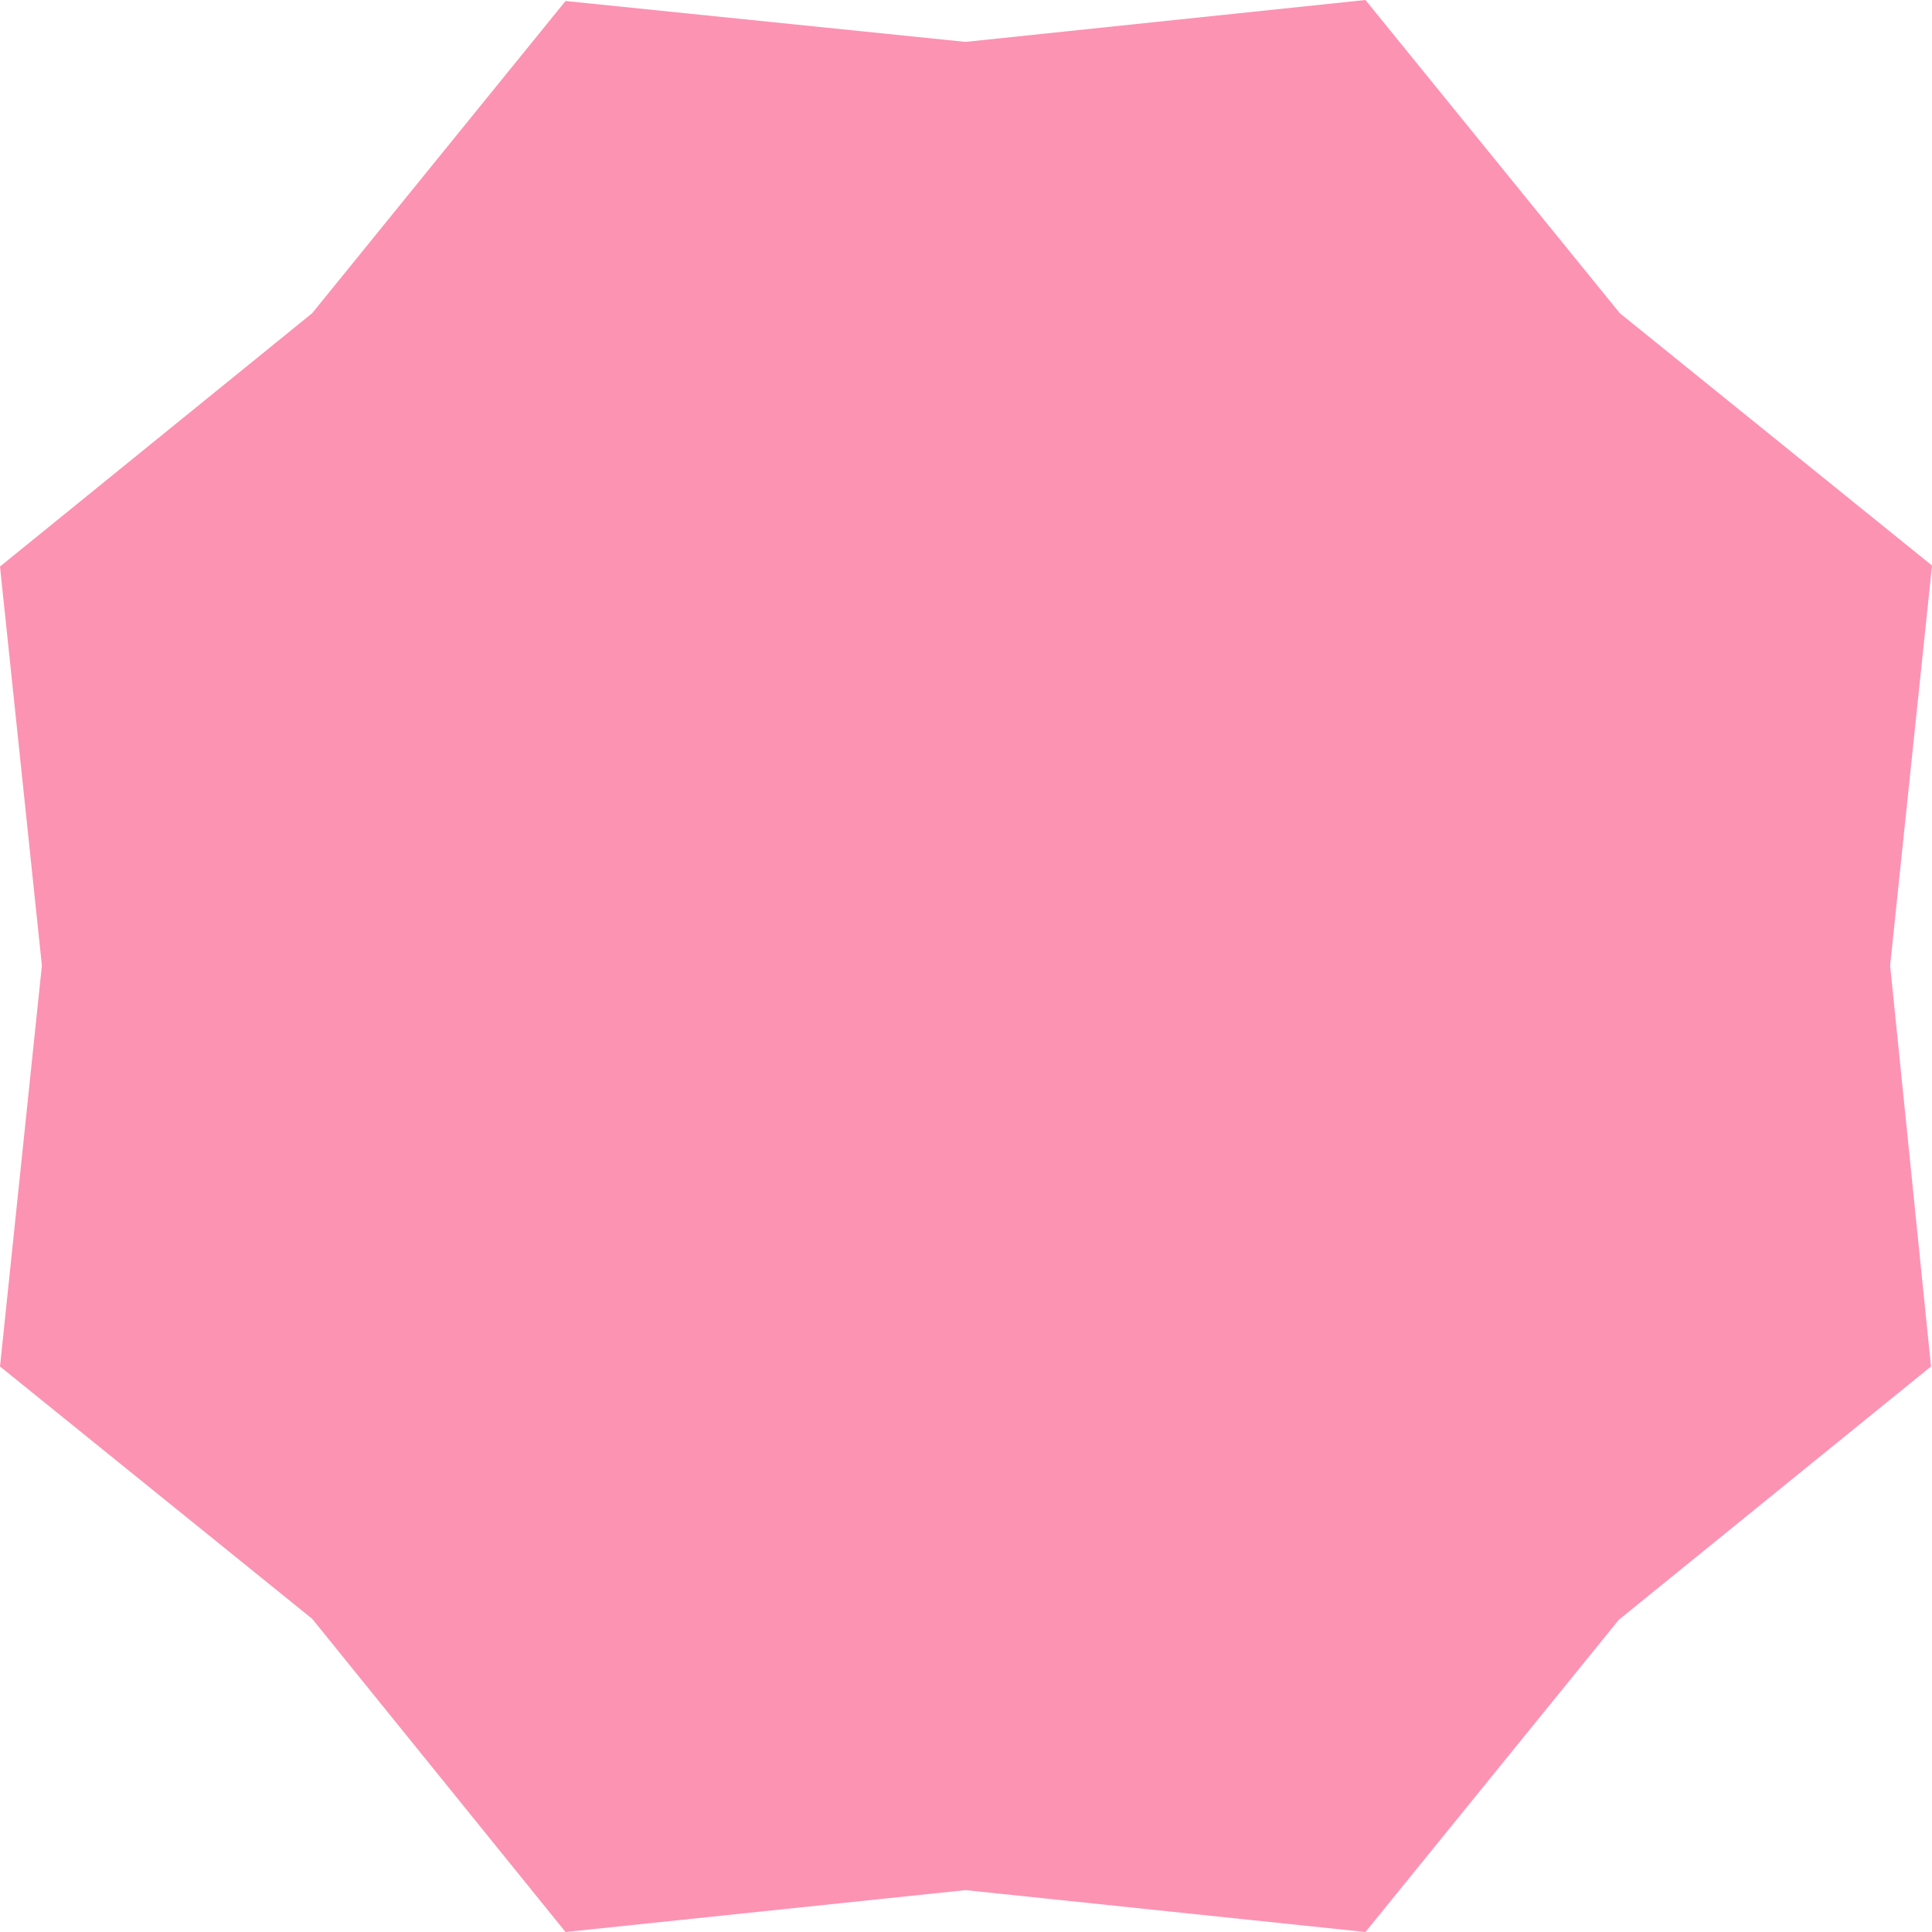 <svg version="1.1" xmlns="http://www.w3.org/2000/svg" x="0" y="0" width="193.7" height="193.7" xml:space="preserve"><path id="SvgjsPolygon2824_2_" fill="#fc93b3" d="M4.2 96.8L0 137l31.3 25.3 25.4 31.4 40.1-4.2 40.1 4.2 25.4-31.3 31.3-25.4-4.1-40.2 4.2-40.1-31.3-25.3L136.9 0 96.8 4.2 56.7.1 31.3 31.4 0 56.8z"/></svg>